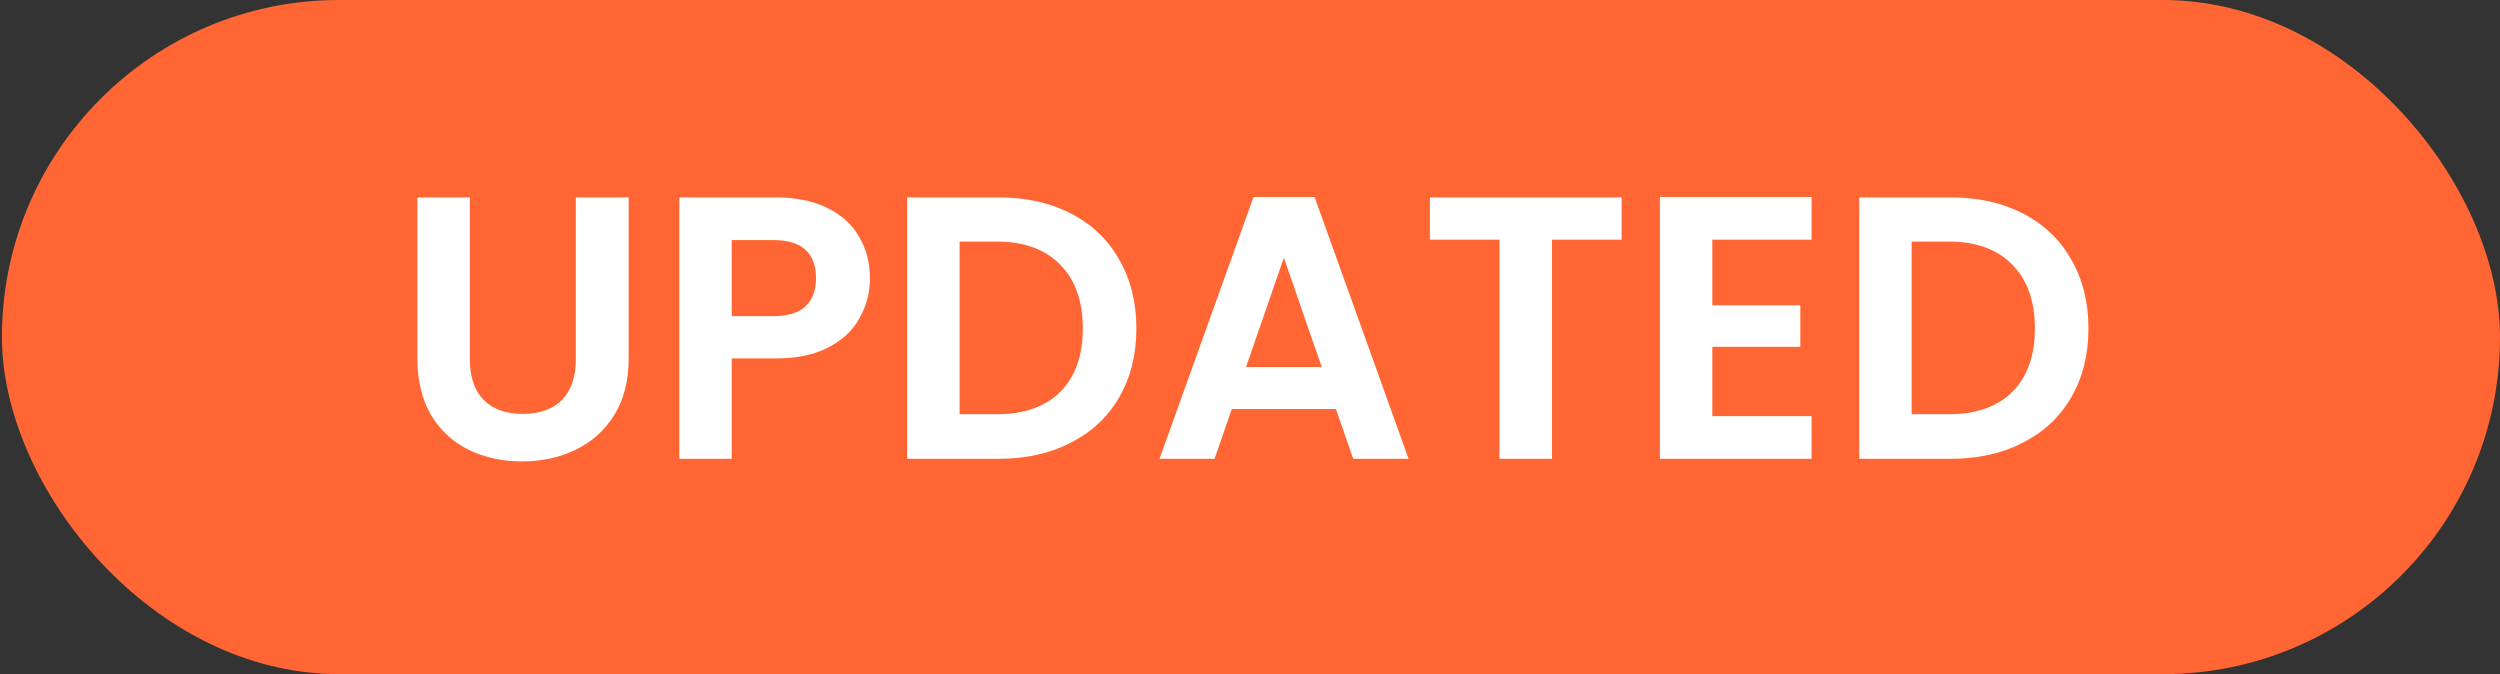 <svg width="267" height="72" viewBox="0 0 267 72" fill="none" xmlns="http://www.w3.org/2000/svg">
<rect x="0" y="0" width="267" height="72" fill="#333333" stroke="none"/>
<rect x="0.207" width="266.793" height="72" rx="36" fill="#FF6633"/>
<path d="M50.178 21.08V38.36C50.178 40.253 50.672 41.707 51.658 42.72C52.645 43.707 54.032 44.2 55.818 44.2C57.632 44.2 59.032 43.707 60.018 42.72C61.005 41.707 61.498 40.253 61.498 38.36V21.08H67.138V38.32C67.138 40.693 66.618 42.707 65.578 44.36C64.565 45.987 63.192 47.213 61.458 48.04C59.752 48.867 57.845 49.28 55.738 49.28C53.658 49.28 51.765 48.867 50.058 48.04C48.378 47.213 47.045 45.987 46.058 44.36C45.072 42.707 44.578 40.693 44.578 38.32V21.08H50.178ZM92.909 29.72C92.909 31.213 92.549 32.613 91.829 33.92C91.136 35.227 90.029 36.28 88.509 37.08C87.016 37.88 85.122 38.28 82.829 38.28H78.149V49H72.549V21.08H82.829C84.989 21.08 86.829 21.453 88.349 22.2C89.869 22.947 91.002 23.973 91.749 25.28C92.522 26.587 92.909 28.067 92.909 29.72ZM82.589 33.76C84.136 33.76 85.282 33.413 86.029 32.72C86.776 32 87.149 31 87.149 29.72C87.149 27 85.629 25.64 82.589 25.64H78.149V33.76H82.589ZM106.645 21.08C109.578 21.08 112.152 21.653 114.365 22.8C116.605 23.947 118.325 25.587 119.525 27.72C120.752 29.827 121.365 32.28 121.365 35.08C121.365 37.88 120.752 40.333 119.525 42.44C118.325 44.52 116.605 46.133 114.365 47.28C112.152 48.427 109.578 49 106.645 49H96.885V21.08H106.645ZM106.445 44.24C109.378 44.24 111.645 43.44 113.245 41.84C114.845 40.24 115.645 37.987 115.645 35.08C115.645 32.173 114.845 29.907 113.245 28.28C111.645 26.627 109.378 25.8 106.445 25.8H102.485V44.24H106.445ZM142.677 43.68H131.557L129.717 49H123.837L133.877 21.04H140.397L150.437 49H144.517L142.677 43.68ZM141.157 39.2L137.117 27.52L133.077 39.2H141.157ZM173.19 21.08V25.6H165.75V49H160.15V25.6H152.71V21.08H173.19ZM182.876 25.6V32.6H192.276V37.04H182.876V44.44H193.476V49H177.276V21.04H193.476V25.6H182.876ZM208.325 21.08C211.258 21.08 213.831 21.653 216.045 22.8C218.285 23.947 220.005 25.587 221.205 27.72C222.431 29.827 223.045 32.28 223.045 35.08C223.045 37.88 222.431 40.333 221.205 42.44C220.005 44.52 218.285 46.133 216.045 47.28C213.831 48.427 211.258 49 208.325 49H198.565V21.08H208.325ZM208.125 44.24C211.058 44.24 213.325 43.44 214.925 41.84C216.525 40.24 217.325 37.987 217.325 35.08C217.325 32.173 216.525 29.907 214.925 28.28C213.325 26.627 211.058 25.8 208.125 25.8H204.165V44.24H208.125Z" fill="white"/>
</svg>
